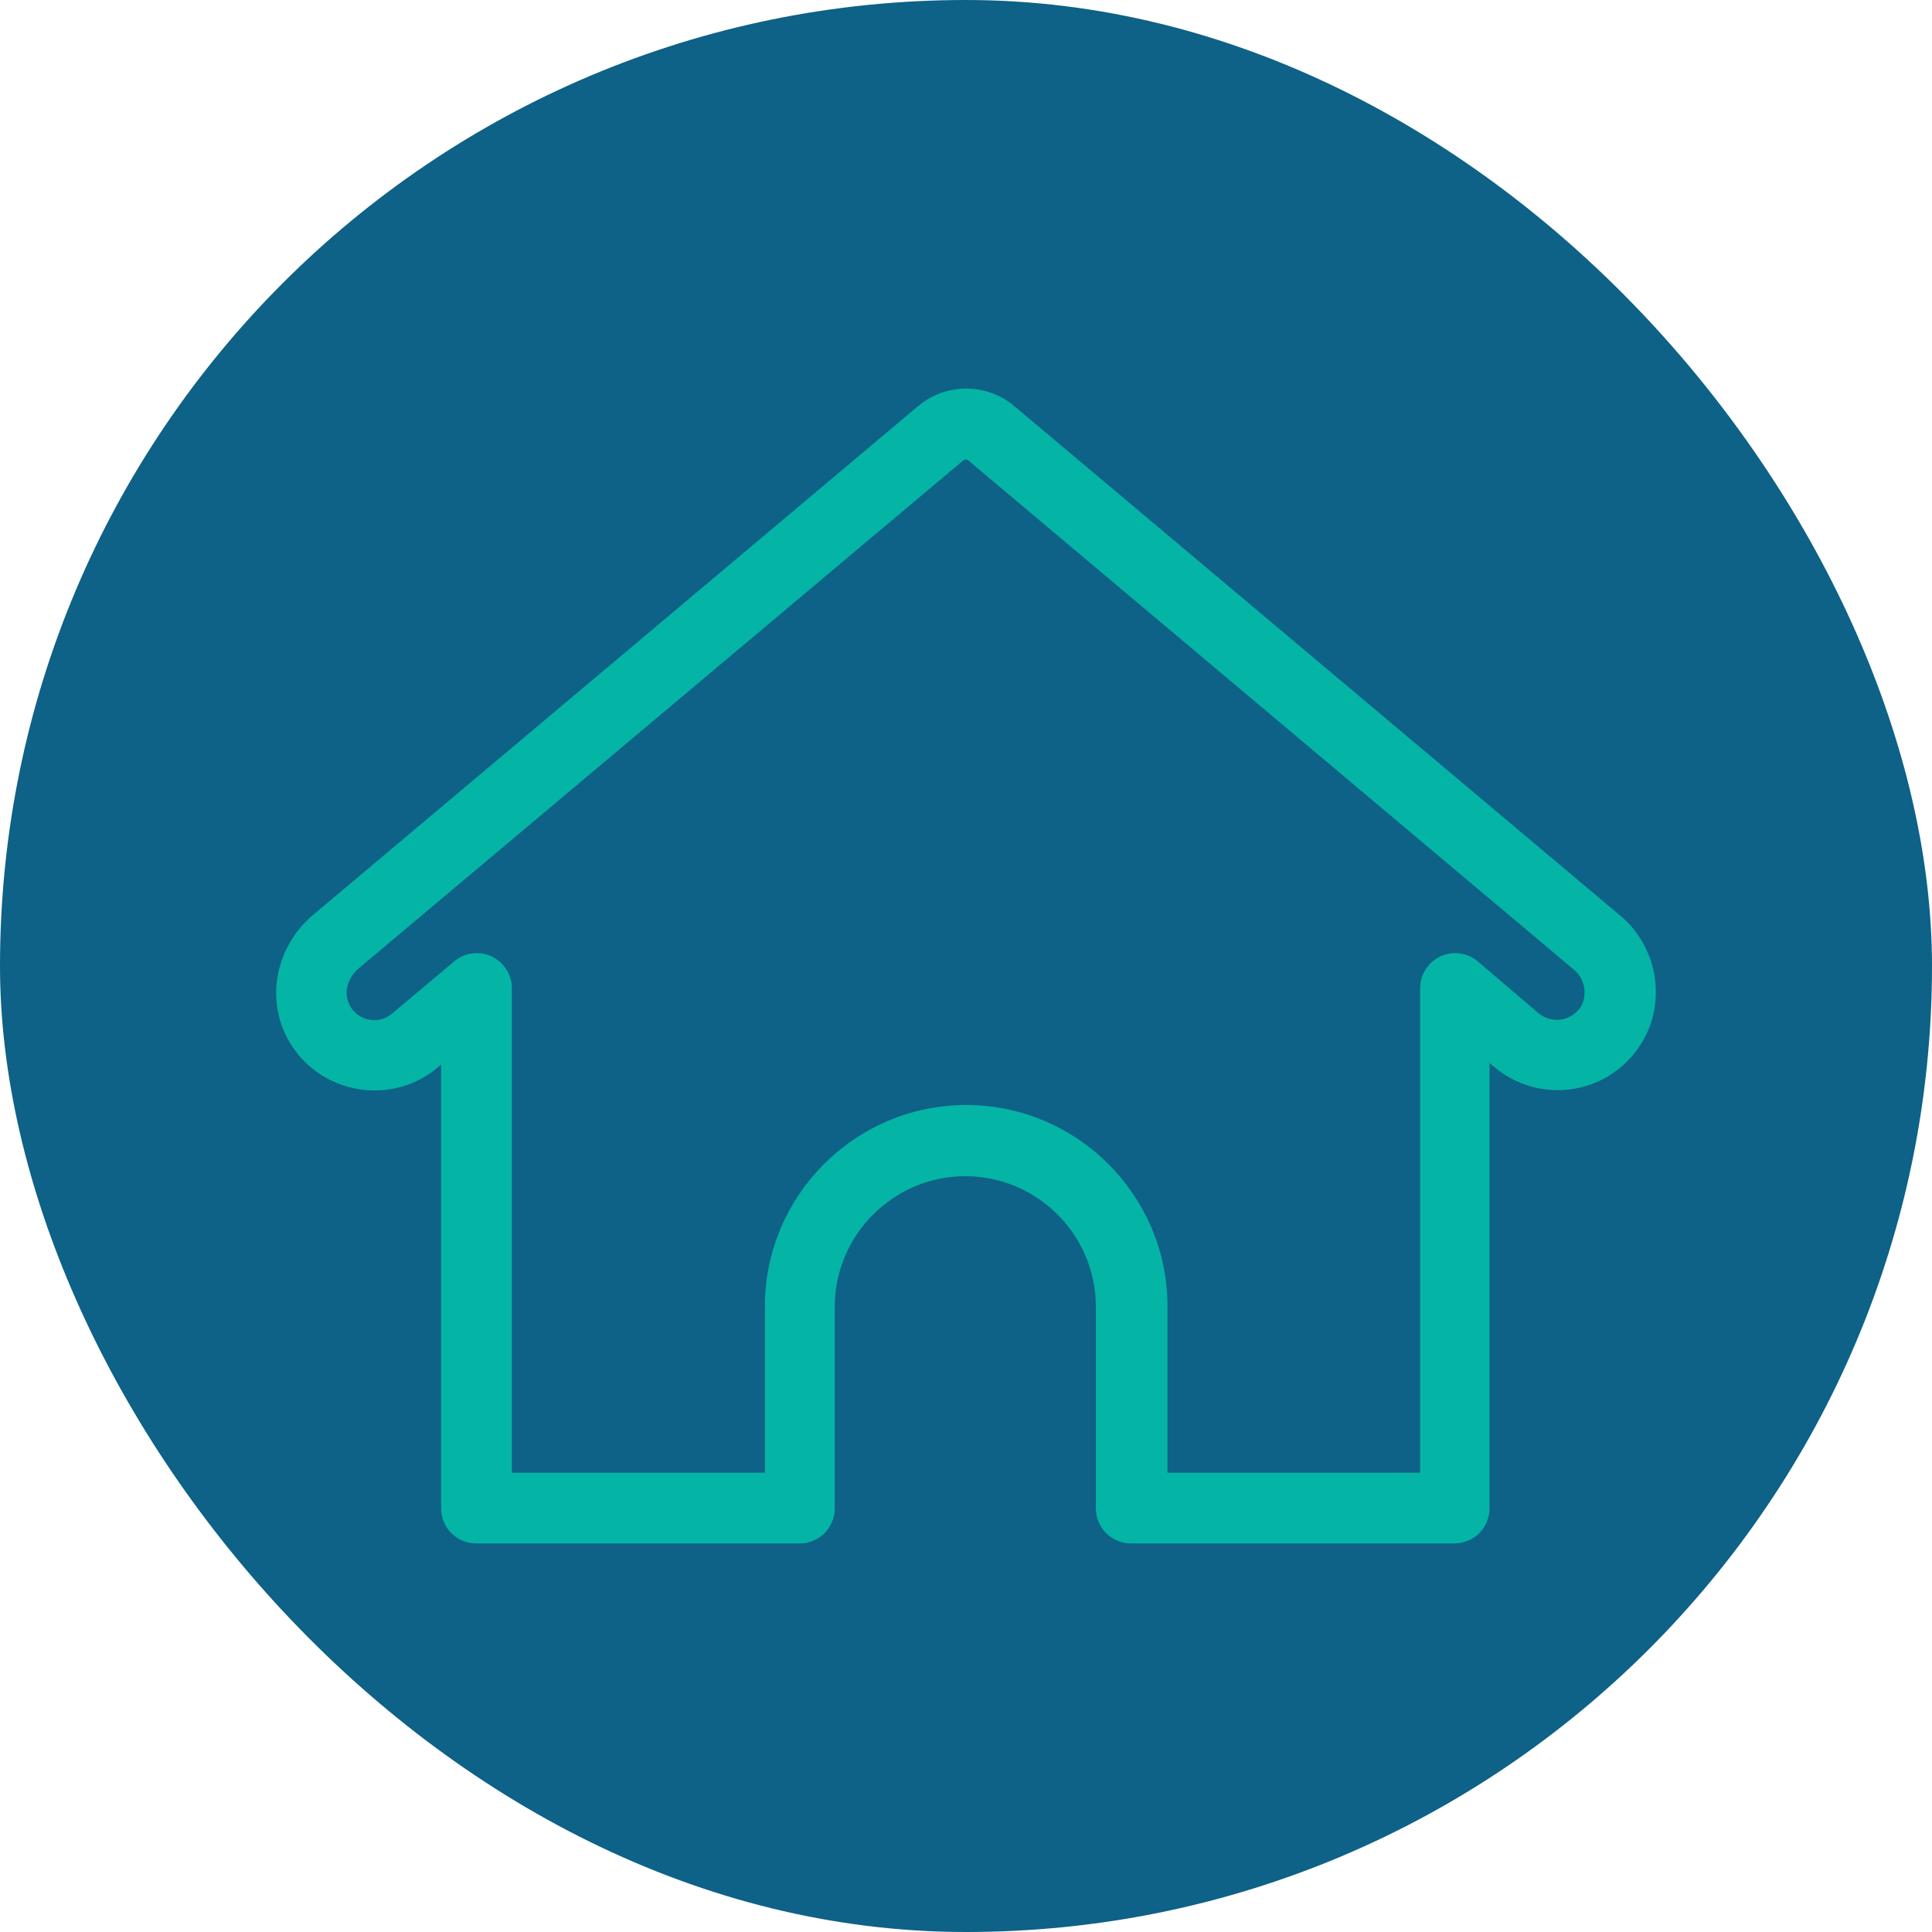 <?xml version="1.0" encoding="UTF-8"?> <svg xmlns="http://www.w3.org/2000/svg" width="88" height="88" viewBox="0 0 88 88" fill="none"><rect width="88" height="88" rx="44" fill="#0E6187"></rect><path d="M67.407 47.404L68.387 48.22C70.019 49.587 72.426 49.444 73.874 47.873C74.608 47.078 74.976 46.058 74.914 44.956C74.853 43.834 74.323 42.774 73.446 42.06L45.886 18.886C44.805 17.968 43.214 17.968 42.133 18.886L14.553 42.08C13.697 42.814 13.166 43.855 13.085 44.977C13.024 46.078 13.391 47.098 14.125 47.894C15.573 49.444 18.001 49.607 19.612 48.24L20.592 47.425V68.701C20.592 69.313 21.081 69.802 21.693 69.802H36.421C37.033 69.802 37.523 69.313 37.523 68.701V59.521C37.523 55.972 40.419 53.075 43.969 53.075C47.518 53.075 50.415 55.972 50.415 59.521V68.701C50.415 69.313 50.905 69.802 51.517 69.802H66.245C66.857 69.802 67.346 69.313 67.346 68.701V47.404H67.407ZM66.999 44.181C66.673 43.895 66.204 43.834 65.816 44.018C65.429 44.202 65.184 44.589 65.184 45.017V67.579H52.679V59.501C52.679 54.727 48.783 50.831 44.01 50.831C39.236 50.831 35.34 54.727 35.34 59.501V67.579H22.815V45.017C22.815 44.589 22.57 44.202 22.183 44.018C21.795 43.834 21.326 43.895 21 44.181L18.184 46.547C17.471 47.159 16.389 47.098 15.737 46.384C15.431 46.037 15.267 45.589 15.288 45.12C15.329 44.609 15.573 44.12 15.961 43.773L43.541 20.6C43.806 20.375 44.193 20.375 44.438 20.6L71.997 43.773C72.405 44.099 72.65 44.589 72.671 45.12C72.691 45.589 72.548 46.058 72.222 46.384C71.569 47.078 70.508 47.139 69.774 46.547L66.999 44.181Z" fill="#04B4A5" stroke="#04B4A5" stroke-miterlimit="10"></path></svg> 